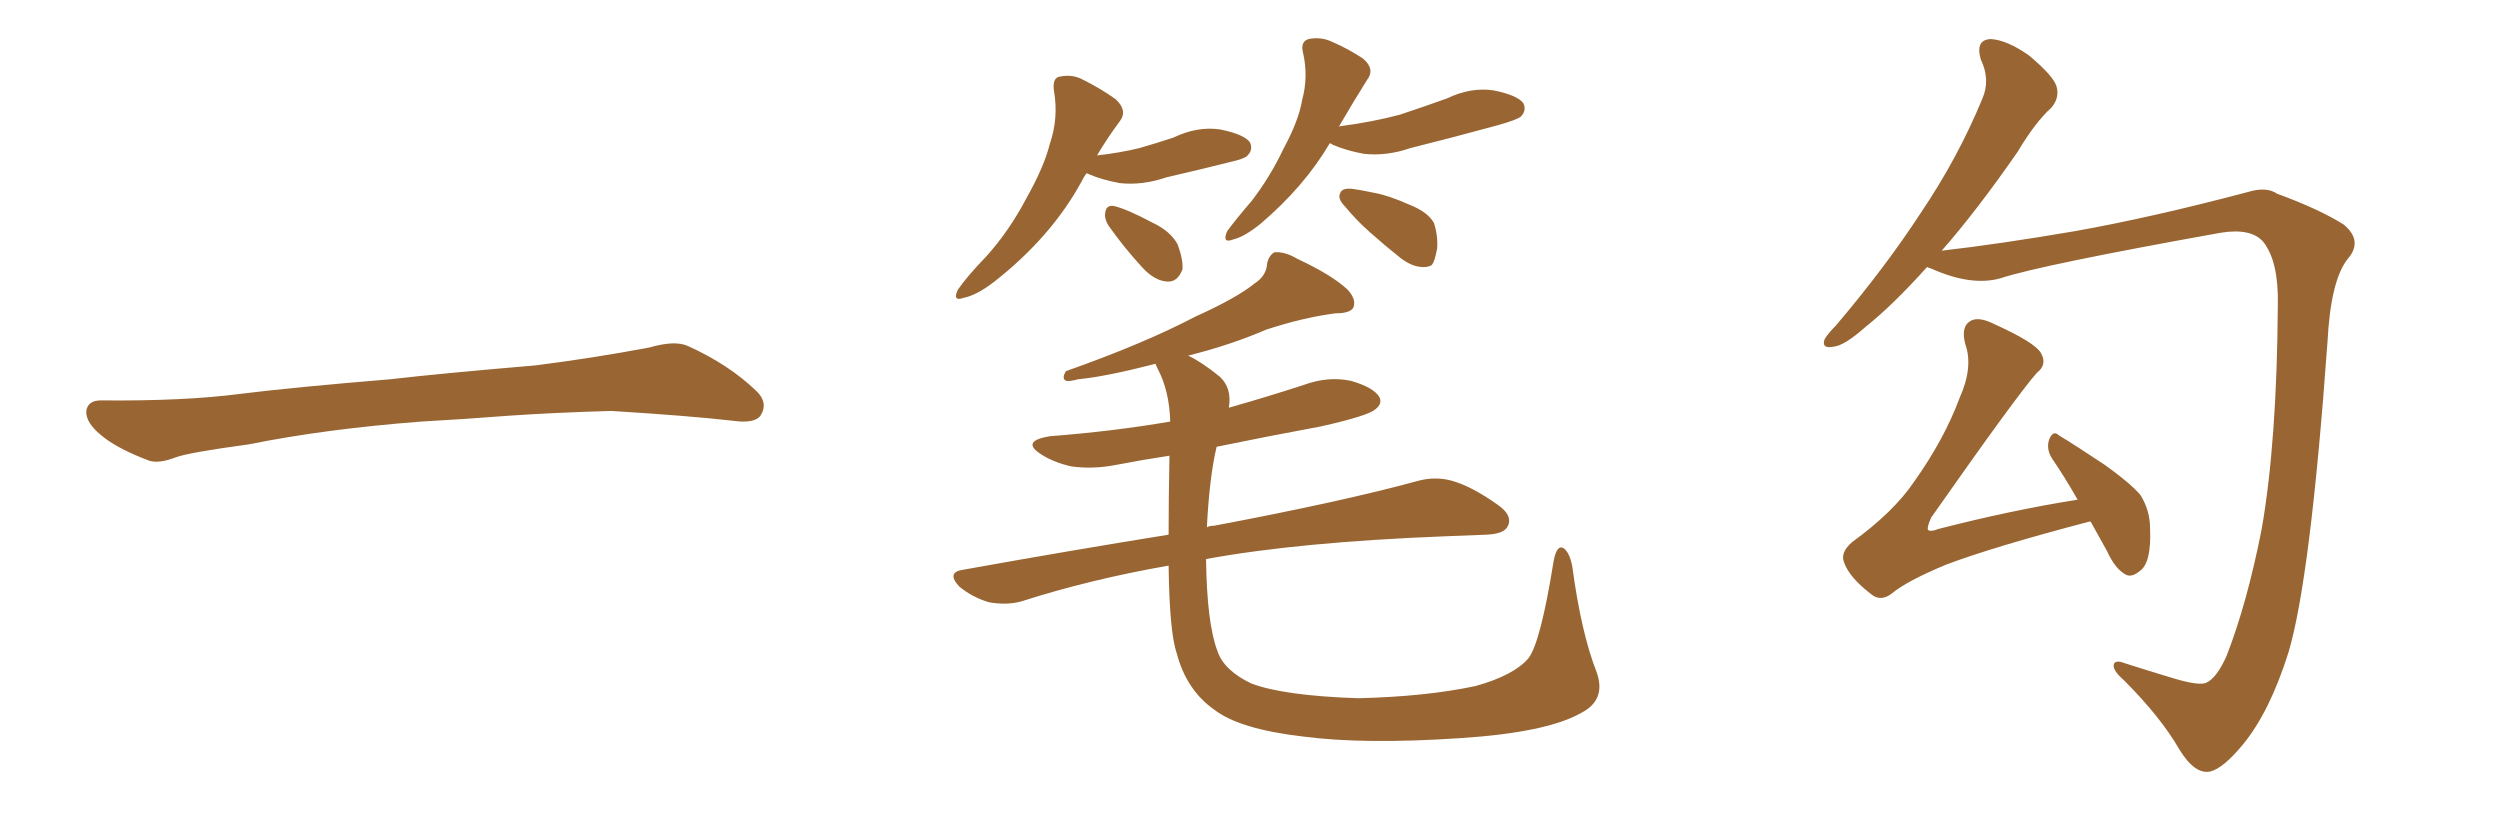 <svg xmlns="http://www.w3.org/2000/svg" xmlns:xlink="http://www.w3.org/1999/xlink" width="450" height="150"><path fill="#996633" padding="10" d="M75.88 75.88L75.88 75.88L75.88 75.88Q58.59 77.20 44.82 79.98L44.82 79.98Q33.98 81.45 31.64 82.32L31.64 82.32Q28.56 83.50 26.81 82.91L26.81 82.91Q21.39 80.86 18.60 78.66L18.60 78.66Q15.38 76.17 15.53 73.97L15.53 73.97Q15.82 72.07 18.16 72.07L18.16 72.07Q33.11 72.22 43.21 70.90L43.21 70.90Q52.59 69.73 70.31 68.26L70.31 68.26Q79.10 67.24 96.39 65.77L96.39 65.77Q106.79 64.45 116.89 62.55L116.89 62.55Q121.44 61.23 123.78 62.26L123.78 62.26Q131.25 65.63 136.23 70.46L136.23 70.46Q138.28 72.51 136.96 74.71L136.96 74.71Q135.94 76.32 131.84 75.73L131.84 75.73Q124.22 74.85 110.01 73.97L110.01 73.97Q99.61 74.27 91.26 74.85L91.26 74.85Q83.79 75.44 75.88 75.88ZM195.56 31.20L195.56 31.20Q195.12 31.79 194.68 32.67L194.68 32.67Q189.26 42.63 179.00 50.68L179.00 50.68Q175.78 53.17 173.44 53.61L173.44 53.61Q171.39 54.35 172.41 52.15L172.41 52.15Q174.02 49.80 177.54 46.14L177.54 46.14Q181.64 41.60 184.72 35.74L184.72 35.74Q187.94 30.03 188.96 25.93L188.96 25.93Q190.58 21.24 189.70 16.26L189.70 16.26Q189.40 13.92 190.87 13.77L190.87 13.77Q193.07 13.33 194.97 14.36L194.97 14.36Q198.19 15.97 200.83 17.87L200.83 17.87Q203.03 19.92 201.56 21.83L201.56 21.83Q199.37 24.76 197.46 27.98L197.46 27.98Q201.42 27.54 205.08 26.66L205.08 26.66Q208.15 25.78 211.23 24.76L211.23 24.76Q215.48 22.71 219.58 23.29L219.58 23.29Q223.97 24.17 225 25.63L225 25.63Q225.59 26.95 224.56 27.98L224.56 27.98Q224.12 28.56 221.48 29.15L221.48 29.15Q215.63 30.62 209.91 31.93L209.91 31.93Q205.66 33.40 201.56 32.96L201.56 32.96Q198.34 32.37 196.00 31.35L196.00 31.35Q195.70 31.20 195.56 31.20ZM199.51 40.58L199.51 40.58Q198.78 39.40 198.93 38.38L198.93 38.38Q199.07 36.91 200.39 37.06L200.39 37.06Q202.59 37.50 207.57 40.14L207.57 40.14Q210.64 41.60 211.96 43.95L211.96 43.95Q212.99 46.73 212.84 48.49L212.84 48.49Q211.96 50.83 210.06 50.68L210.06 50.68Q207.86 50.54 205.66 48.19L205.66 48.19Q202.29 44.53 199.51 40.58ZM239.36 25.78L239.36 25.78Q234.81 33.54 226.90 40.28L226.90 40.28Q223.97 42.63 222.07 43.07L222.07 43.07Q219.87 43.95 220.90 41.60L220.90 41.60Q222.51 39.40 225.29 36.18L225.29 36.18Q228.66 31.79 231.01 26.81L231.01 26.81Q233.79 21.68 234.38 18.02L234.38 18.02Q235.55 13.77 234.52 9.38L234.52 9.38Q234.08 7.47 235.55 7.03L235.55 7.03Q237.74 6.59 239.65 7.47L239.65 7.47Q242.72 8.79 245.36 10.55L245.36 10.55Q247.56 12.45 246.09 14.36L246.09 14.36Q243.60 18.31 240.97 22.85L240.97 22.85Q241.11 22.71 241.26 22.71L241.26 22.71Q246.97 21.97 251.95 20.65L251.95 20.65Q256.35 19.19 260.45 17.72L260.45 17.72Q264.70 15.67 268.80 16.26L268.80 16.26Q273.19 17.14 274.22 18.60L274.22 18.60Q274.80 19.92 273.78 20.95L273.78 20.95Q273.19 21.53 269.53 22.56L269.53 22.56Q261.47 24.76 253.86 26.66L253.86 26.66Q249.61 28.13 245.51 27.69L245.51 27.69Q242.29 27.10 239.94 26.07L239.94 26.07Q239.50 25.78 239.36 25.78ZM243.31 33.98L243.31 33.98Q244.63 34.13 247.41 34.72L247.41 34.72Q249.90 35.16 253.86 36.91L253.86 36.91Q257.08 38.23 258.11 40.14L258.11 40.14Q258.84 42.33 258.69 44.68L258.69 44.68Q258.25 47.17 257.67 47.75L257.67 47.75Q256.79 48.19 255.76 48.05L255.76 48.05Q254.00 47.90 252.10 46.44L252.10 46.44Q249.32 44.24 246.68 41.89L246.68 41.89Q244.04 39.55 242.14 37.21L242.14 37.21Q240.67 35.74 241.26 34.72L241.26 34.72Q241.55 33.84 243.31 33.98ZM287.40 121.00L287.40 121.00L287.40 121.00Q289.16 125.98 284.62 128.32L284.62 128.32Q278.47 131.84 262.94 132.86L262.94 132.86Q245.51 134.03 234.52 132.57L234.52 132.57Q223.10 131.25 218.55 127.73L218.55 127.73Q213.57 124.22 211.82 117.63L211.82 117.63Q210.50 113.82 210.35 101.81L210.35 101.81Q196.14 104.30 183.84 108.25L183.84 108.25Q181.20 108.98 177.98 108.40L177.98 108.40Q175.05 107.52 172.71 105.62L172.71 105.62Q170.21 102.98 173.44 102.54L173.44 102.54Q193.07 99.02 210.35 96.24L210.35 96.24Q210.35 89.94 210.50 82.03L210.50 82.03Q205.66 82.76 201.12 83.64L201.12 83.64Q196.73 84.52 192.77 83.94L192.77 83.94Q189.55 83.20 187.35 81.74L187.35 81.74Q183.69 79.39 188.96 78.52L188.96 78.52Q200.39 77.64 210.64 75.88L210.64 75.88Q210.50 70.31 208.30 66.21L208.30 66.21Q208.01 65.63 208.01 65.48L208.01 65.48Q198.93 67.82 194.09 68.26L194.09 68.26Q192.48 68.70 191.89 68.55L191.89 68.55Q191.02 68.12 191.89 66.80L191.89 66.80Q205.96 61.82 215.19 56.98L215.19 56.98Q222.66 53.61 225.88 50.98L225.88 50.98Q227.93 49.66 228.08 47.46L228.08 47.46Q228.37 46.00 229.39 45.41L229.39 45.41Q231.30 45.26 233.50 46.58L233.50 46.58Q239.79 49.51 242.58 52.15L242.58 52.15Q244.19 53.91 243.60 55.37L243.60 55.37Q243.02 56.40 240.38 56.40L240.38 56.40Q234.67 57.13 227.93 59.33L227.93 59.33Q221.48 62.11 213.87 64.01L213.87 64.01Q216.36 65.19 219.58 67.82L219.58 67.82Q221.78 69.87 221.19 73.39L221.19 73.39Q227.93 71.48 234.67 69.29L234.67 69.29Q239.06 67.68 243.16 68.55L243.16 68.55Q247.27 69.73 248.29 71.48L248.29 71.48Q248.88 72.66 247.56 73.68L247.56 73.68Q246.24 74.85 237.74 76.76L237.74 76.76Q228.22 78.52 218.99 80.42L218.99 80.42Q217.68 85.99 217.24 94.92L217.24 94.92Q217.68 94.63 218.55 94.63L218.55 94.63Q241.85 90.23 255.18 86.57L255.18 86.57Q258.40 85.69 261.47 86.57L261.47 86.57Q264.99 87.60 269.53 90.82L269.53 90.82Q272.31 92.72 271.44 94.63L271.44 94.63Q270.85 96.09 267.63 96.24L267.63 96.24Q264.11 96.39 260.16 96.53L260.16 96.53Q233.79 97.56 217.09 100.63L217.09 100.63Q217.24 112.21 219.14 117.19L219.14 117.19Q220.31 120.70 225.29 123.05L225.29 123.05Q231.15 125.24 244.48 125.68L244.48 125.68Q256.64 125.39 265.58 123.49L265.58 123.49Q272.46 121.58 275.10 118.51L275.10 118.51Q277.29 115.72 279.64 101.07L279.64 101.07Q280.22 97.85 281.54 98.73L281.54 98.73Q282.57 99.61 283.01 101.95L283.01 101.95Q284.62 113.96 287.40 121.00ZM346.88 48.05L346.88 48.05Q340.72 54.93 335.74 58.89L335.74 58.89Q331.93 62.26 330.03 62.40L330.03 62.40Q327.83 62.84 328.42 61.08L328.42 61.08Q329.00 60.06 330.47 58.59L330.47 58.59Q339.40 48.05 345.70 38.38L345.70 38.38Q352.44 28.42 356.84 17.72L356.84 17.72Q358.30 14.36 356.54 10.69L356.54 10.69Q355.52 7.18 358.30 7.03L358.30 7.03Q361.23 7.18 365.19 9.96L365.19 9.96Q369.58 13.62 370.17 15.53L370.17 15.53Q370.75 17.58 369.29 19.34L369.29 19.34Q366.36 21.97 363.13 27.39L363.13 27.39Q355.81 37.94 349.51 45.12L349.51 45.12Q359.77 43.95 373.54 41.60L373.54 41.60Q387.45 39.11 404.59 34.57L404.59 34.57Q407.96 33.54 409.86 34.86L409.86 34.86Q417.48 37.65 421.88 40.43L421.88 40.43Q425.39 43.36 422.61 46.58L422.61 46.58Q419.53 50.39 418.95 61.52L418.95 61.52Q415.87 104.30 411.91 117.48L411.91 117.48Q408.54 128.17 403.71 134.03L403.71 134.03Q400.20 138.28 397.85 138.87L397.85 138.87Q395.07 139.45 392.29 134.91L392.29 134.91Q388.92 129.05 382.32 122.46L382.32 122.46Q379.98 120.41 380.57 119.38L380.57 119.38Q381.01 118.80 382.47 119.38L382.47 119.38Q386.13 120.56 390.97 122.02L390.97 122.02Q395.80 123.49 397.12 122.90L397.12 122.90Q399.02 122.02 400.78 118.07L400.78 118.07Q404.44 108.69 407.08 95.36L407.08 95.36Q409.86 79.54 410.01 54.79L410.01 54.79Q410.16 47.02 407.37 43.51L407.37 43.51Q405.18 41.02 399.76 41.89L399.76 41.89Q367.09 47.75 360.06 50.10L360.06 50.10Q354.79 51.56 347.61 48.34L347.61 48.34Q347.02 48.19 346.88 48.05ZM376.32 93.90L376.32 93.90L376.32 93.90Q376.03 93.90 376.03 93.90L376.03 93.90Q358.74 98.44 350.24 101.66L350.24 101.66Q343.21 104.59 340.58 106.79L340.58 106.79Q338.53 108.40 336.77 106.93L336.77 106.93Q332.81 103.86 331.93 101.22L331.93 101.22Q331.20 99.46 333.40 97.56L333.40 97.56Q340.87 92.14 344.53 86.72L344.53 86.72Q349.95 79.10 352.73 71.63L352.73 71.63Q355.22 66.06 353.76 61.96L353.76 61.96Q352.88 58.74 354.79 57.71L354.79 57.71Q356.25 56.98 358.89 58.30L358.89 58.30Q366.36 61.67 367.38 63.57L367.38 63.57Q368.55 65.63 366.65 67.09L366.65 67.09Q363.13 71.04 347.61 93.16L347.61 93.16Q346.88 94.78 347.02 95.36L347.02 95.36Q347.46 95.80 348.93 95.21L348.93 95.21Q361.96 91.85 373.97 89.94L373.97 89.94Q371.63 85.84 369.43 82.62L369.43 82.62Q368.26 80.86 368.85 79.10L368.85 79.10Q369.58 77.34 370.61 78.37L370.61 78.37Q373.54 80.13 378.81 83.64L378.81 83.64Q383.35 86.87 385.25 89.06L385.25 89.06Q387.01 91.85 387.01 95.07L387.01 95.07Q387.30 101.37 385.11 102.83L385.11 102.83Q383.64 104.00 382.62 103.42L382.62 103.42Q380.71 102.39 379.25 99.17L379.25 99.17Q377.64 96.24 376.32 93.90Z"/></svg>